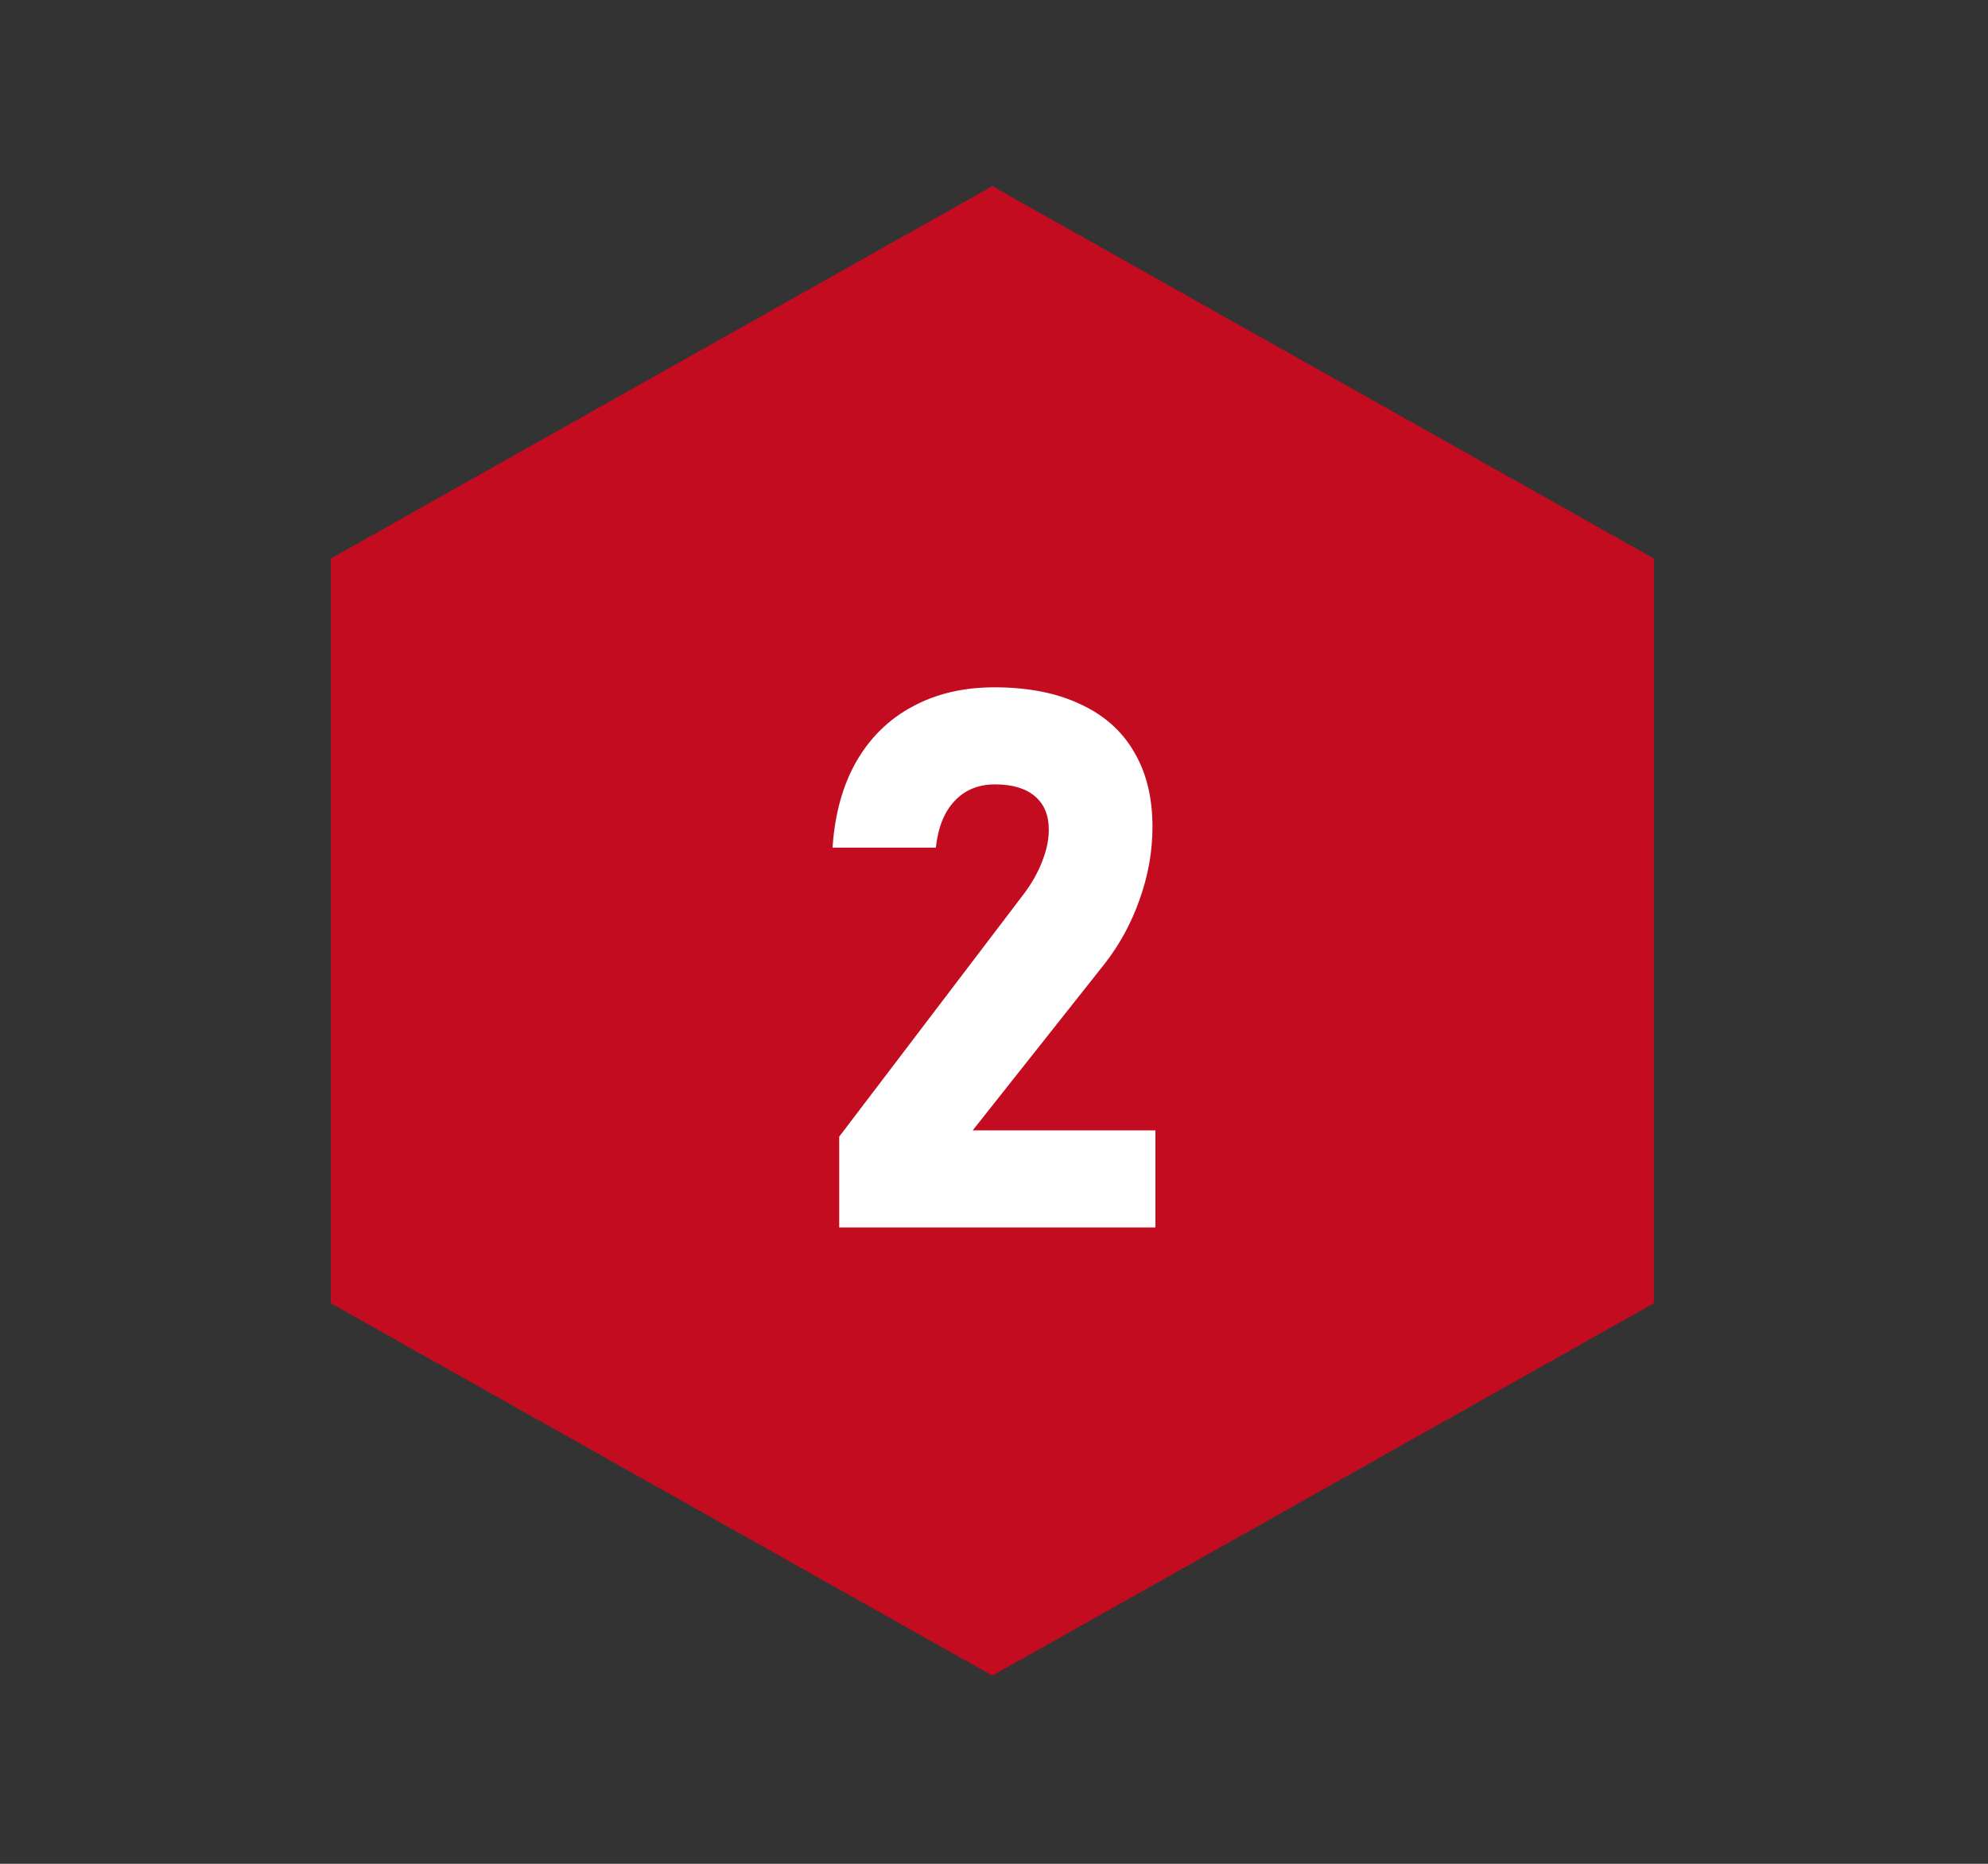 <?xml version="1.0" encoding="UTF-8"?> <svg xmlns="http://www.w3.org/2000/svg" width="528" height="495" viewBox="0 0 528 495" fill="none"><rect x="0" y="0" width="528" height="495" fill="#333333" stroke="none"/><path d="M87.853 148.338L263.56 49.446L439.271 148.34L439.265 346.121L263.564 445.016L87.853 346.122L87.853 148.338Z" fill="#C30C20"></path><path d="M222.887 301.879L271.617 237.816C273.831 234.952 275.523 232.022 276.695 229.027C277.932 225.967 278.551 223.135 278.551 220.531V220.336C278.551 216.495 277.314 213.533 274.84 211.449C272.366 209.366 268.85 208.324 264.293 208.324C259.866 208.324 256.285 209.789 253.551 212.719C250.816 215.583 249.156 219.685 248.57 225.023V225.121H221.129V225.023C221.715 216.169 223.831 208.552 227.477 202.172C231.188 195.792 236.168 190.941 242.418 187.621C248.668 184.236 255.895 182.543 264.098 182.543C272.952 182.543 280.504 184.008 286.754 186.938C293.069 189.802 297.854 194.001 301.109 199.535C304.43 205.069 306.09 211.742 306.09 219.555V219.652C306.09 226.098 304.951 232.51 302.672 238.891C300.458 245.206 297.333 250.935 293.297 256.078L258.336 300.219H306.871V326H222.887V301.879Z" fill="white"></path></svg> 